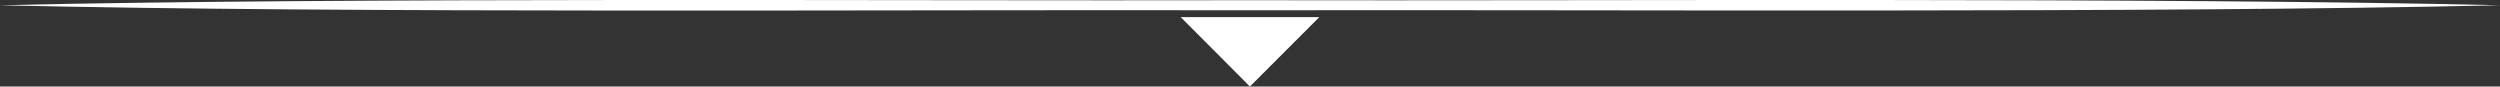 <?xml version="1.0" encoding="UTF-8"?> <svg xmlns="http://www.w3.org/2000/svg" id="Layer_1" viewBox="0 0 123.97 4.29"><rect x="0" y="0" width="123.97" height="4.29" fill="#333333" stroke="none"/> <defs> <style>.cls-1{fill:#fff;}</style> </defs> <path class="cls-1" d="M0,.26C17.26-.14,44.51,.05,61.98,.01c17.53,.04,44.65-.15,61.98,.25-17.26,.4-44.51,.21-61.98,.25C44.46,.47,17.34,.67,0,.26H0Z"></path> <polygon class="cls-1" points="61.98 4.29 58.55 .85 65.42 .85 61.98 4.29"></polygon> </svg> 